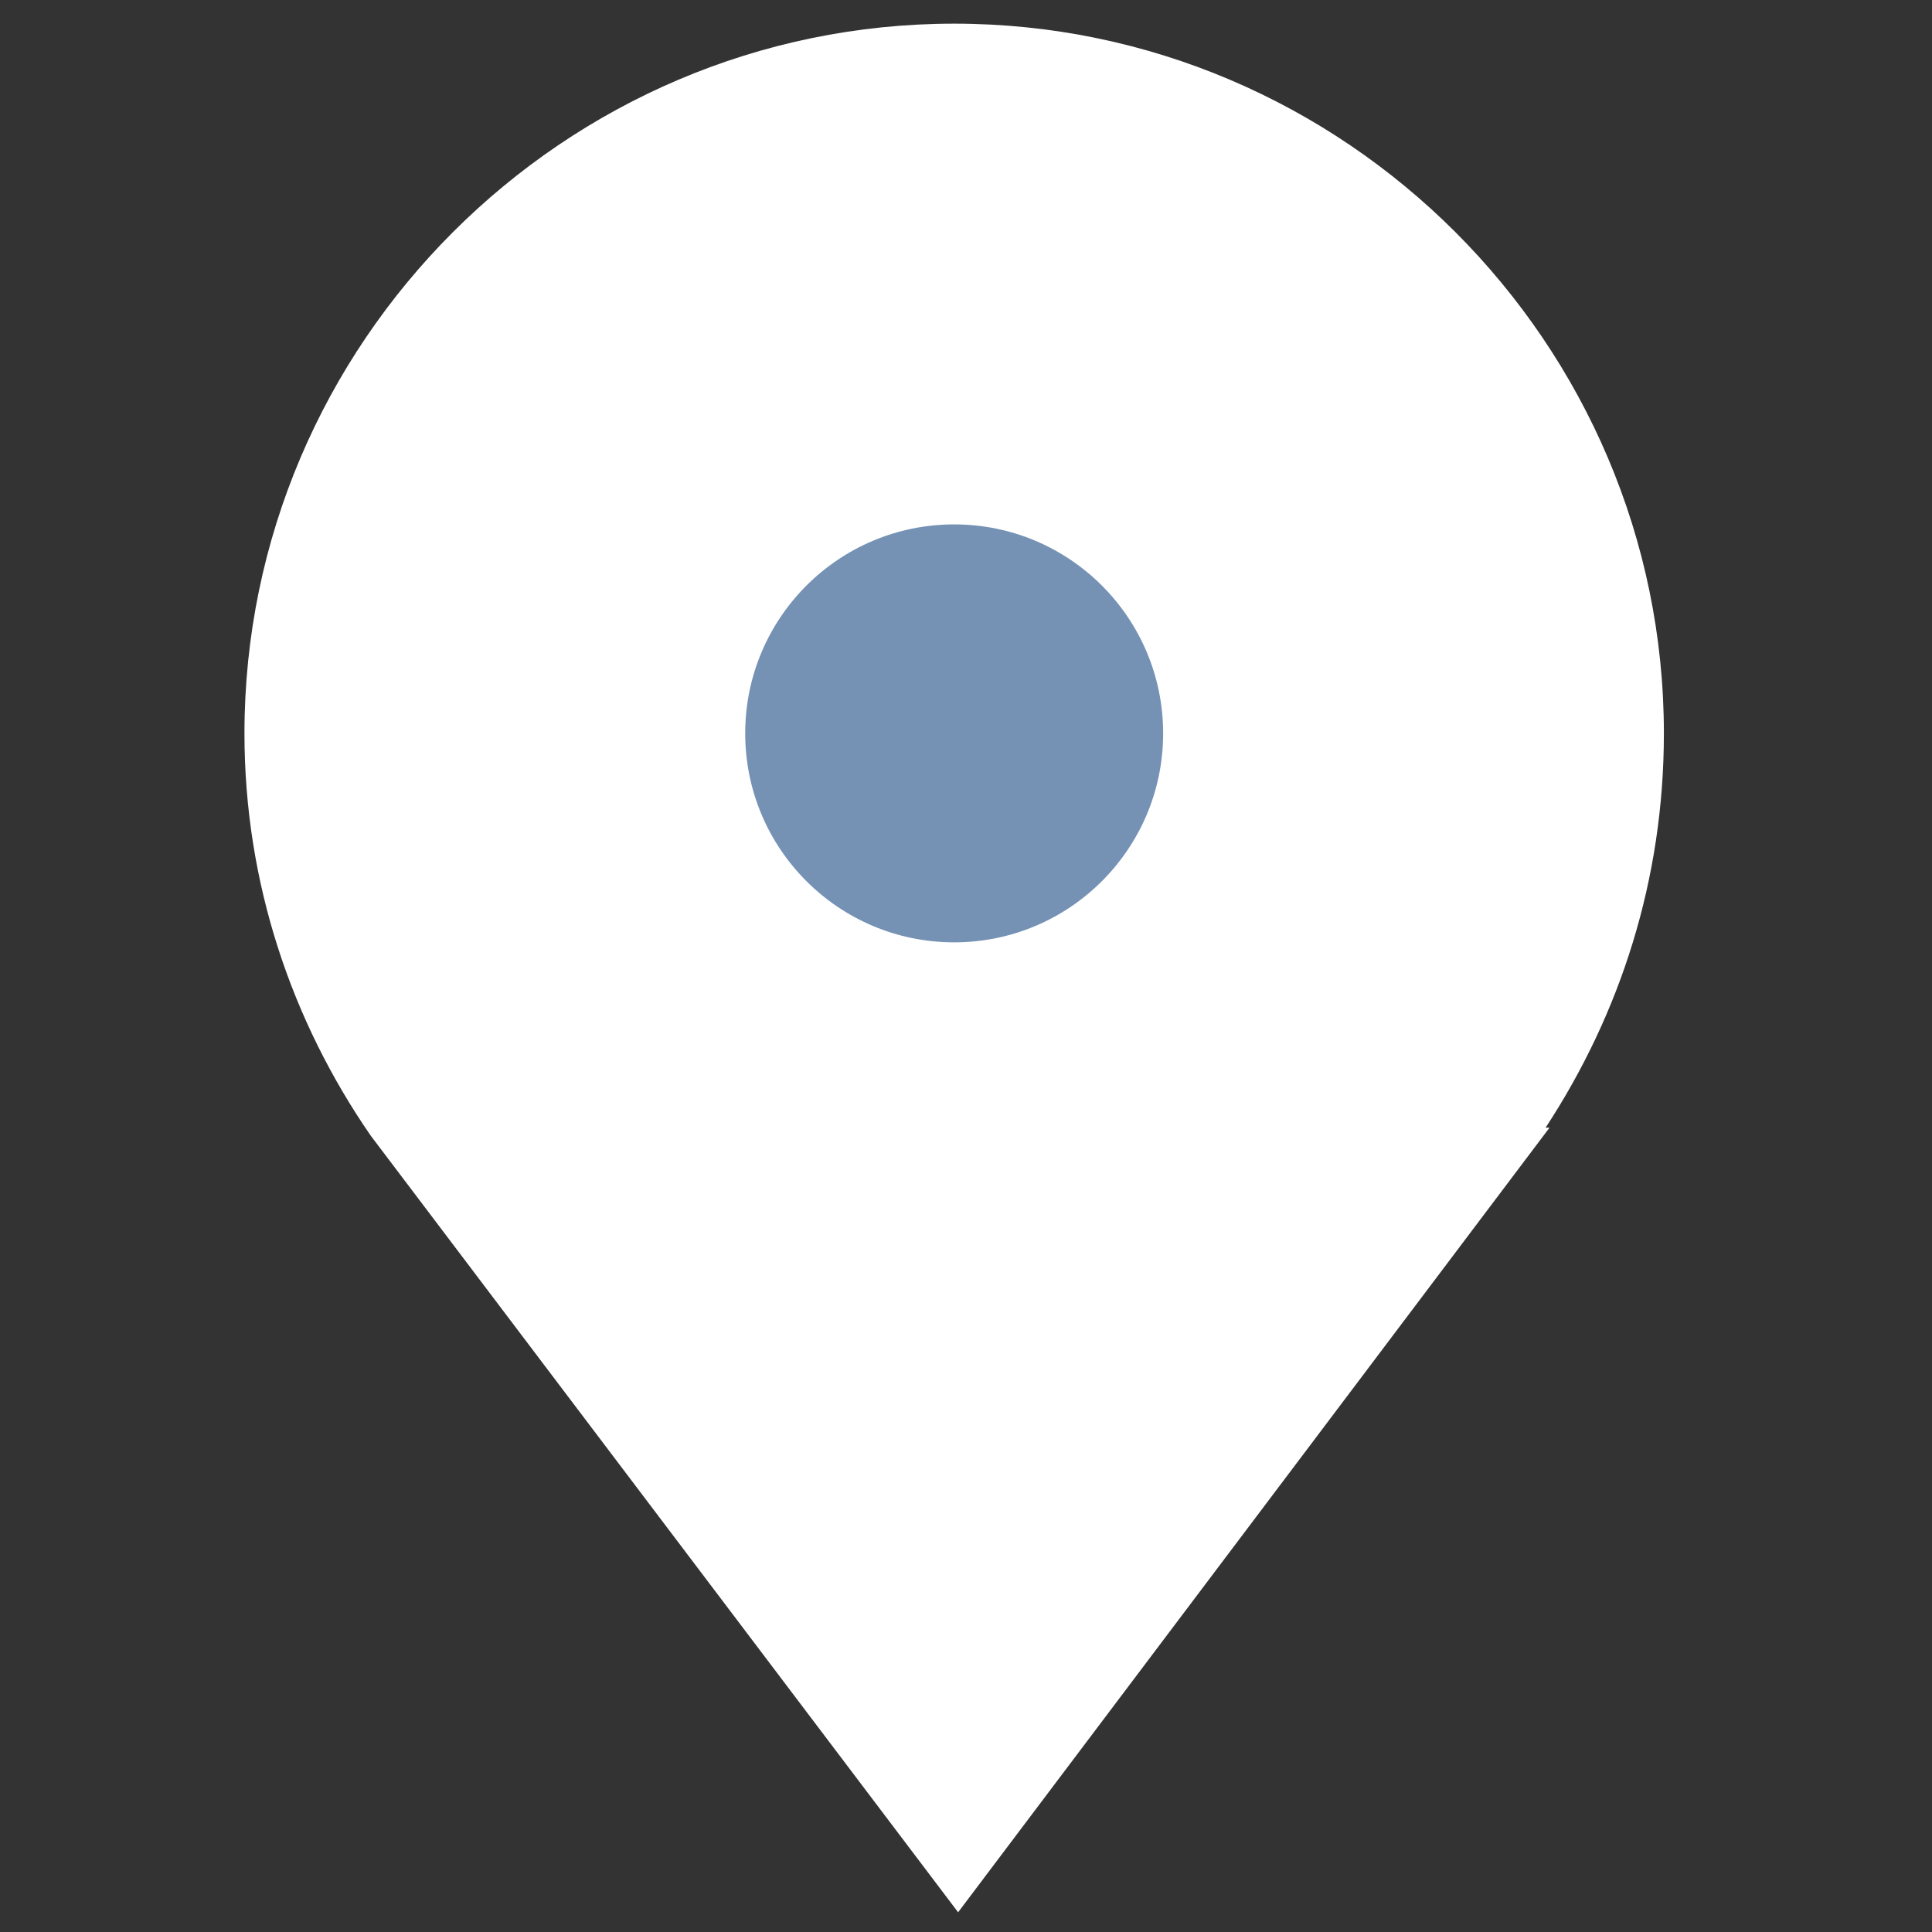 <?xml version="1.0" encoding="utf-8"?>
<!-- Generator: Adobe Illustrator 24.1.2, SVG Export Plug-In . SVG Version: 6.00 Build 0)  -->
<svg version="1.1" id="Layer_1" xmlns="http://www.w3.org/2000/svg" xmlns:xlink="http://www.w3.org/1999/xlink" x="0px" y="0px"
	 width="49px" height="49px" viewBox="0 0 49 49" style="enable-background:new 0 0 49 49;" xml:space="preserve">
<rect x="0" y="0" width="49" height="49" fill="#333333" stroke="none"/>
<style type="text/css">
	.st0{fill:#FFFFFF;}
	.st1{fill:#7592B5;}
</style>
<g>
	<path class="st0" d="M42.2,18.6c0-9.9-8.1-18-18-18s-18,8.1-18,18c0,3.8,1.2,7.3,3.2,10.2l0,0l14.9,19.7l15-19.9l-0.1,0
		C41.1,25.7,42.2,22.3,42.2,18.6z"/>
	<circle class="st1" cx="24.2" cy="18.6" r="5.3"/>
</g>
</svg>
